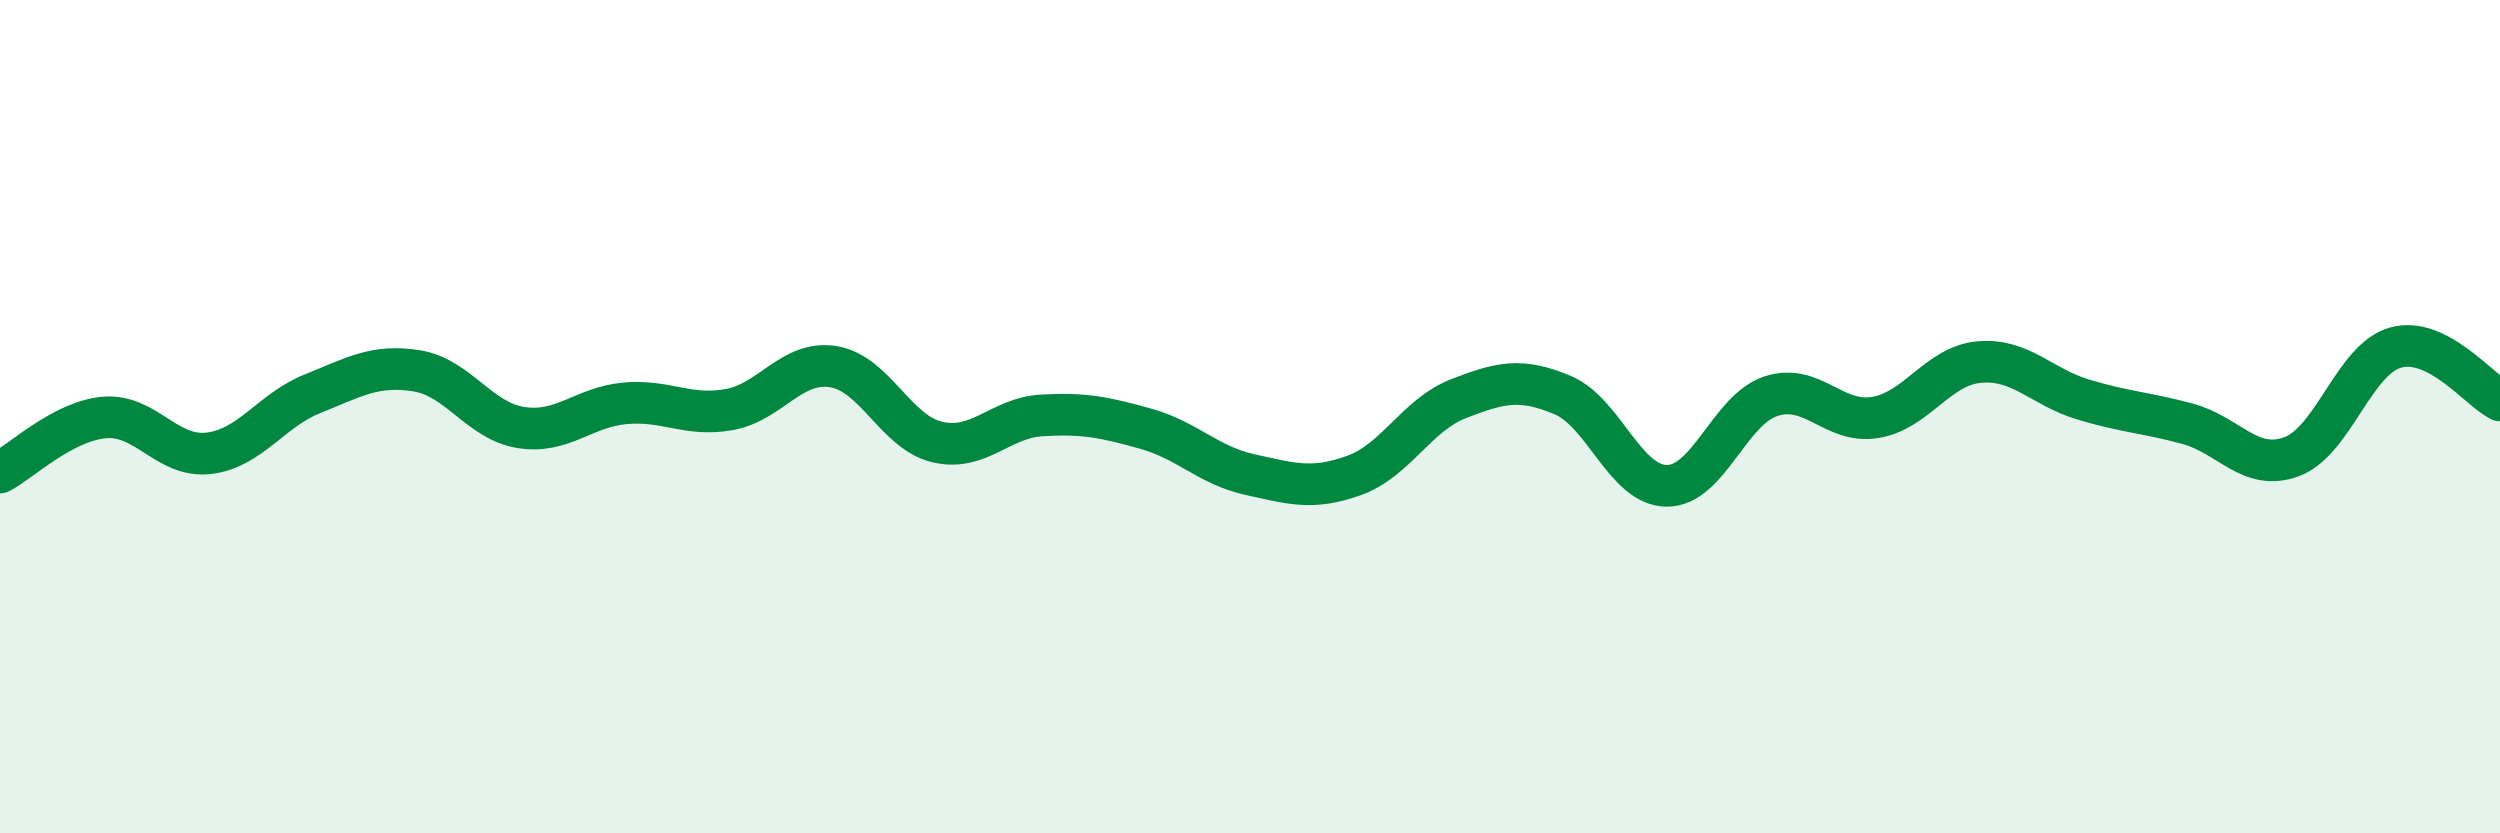 
    <svg width="60" height="20" viewBox="0 0 60 20" xmlns="http://www.w3.org/2000/svg">
      <path
        d="M 0,11.34 C 0.5,11.08 1.5,10.11 2.5,10.02 C 3.5,9.93 4,10.99 5,10.88 C 6,10.77 6.5,9.85 7.5,9.45 C 8.5,9.05 9,8.74 10,8.9 C 11,9.06 11.5,10.1 12.5,10.26 C 13.5,10.42 14,9.77 15,9.68 C 16,9.59 16.5,10.01 17.5,9.83 C 18.5,9.65 19,8.64 20,8.8 C 21,8.96 21.5,10.38 22.5,10.61 C 23.5,10.84 24,10.03 25,9.97 C 26,9.91 26.5,10.01 27.5,10.29 C 28.5,10.57 29,11.17 30,11.39 C 31,11.61 31.5,11.77 32.5,11.41 C 33.5,11.05 34,9.96 35,9.57 C 36,9.18 36.5,9.06 37.5,9.48 C 38.5,9.9 39,11.65 40,11.66 C 41,11.67 41.5,9.84 42.5,9.51 C 43.5,9.18 44,10.18 45,10.02 C 46,9.86 46.5,8.78 47.5,8.69 C 48.5,8.6 49,9.29 50,9.59 C 51,9.89 51.5,9.9 52.5,10.17 C 53.5,10.44 54,11.33 55,10.96 C 56,10.59 56.5,8.61 57.5,8.34 C 58.5,8.07 59.5,9.36 60,9.61L60 20L0 20Z"
        fill="#008740"
        opacity="0.1"
        stroke-linecap="round"
        stroke-linejoin="round"
      />
      <path
        d="M 0,11.34 C 0.5,11.08 1.5,10.11 2.5,10.02 C 3.5,9.93 4,10.99 5,10.88 C 6,10.77 6.5,9.85 7.5,9.45 C 8.5,9.05 9,8.74 10,8.9 C 11,9.06 11.5,10.1 12.5,10.26 C 13.5,10.42 14,9.77 15,9.68 C 16,9.59 16.5,10.01 17.5,9.83 C 18.5,9.65 19,8.64 20,8.8 C 21,8.96 21.5,10.38 22.5,10.61 C 23.5,10.84 24,10.03 25,9.97 C 26,9.91 26.5,10.01 27.5,10.29 C 28.5,10.57 29,11.17 30,11.39 C 31,11.61 31.5,11.77 32.5,11.41 C 33.5,11.05 34,9.96 35,9.57 C 36,9.18 36.5,9.06 37.5,9.48 C 38.5,9.9 39,11.65 40,11.66 C 41,11.67 41.5,9.84 42.5,9.51 C 43.5,9.18 44,10.18 45,10.02 C 46,9.86 46.5,8.78 47.5,8.69 C 48.5,8.6 49,9.29 50,9.59 C 51,9.89 51.5,9.9 52.5,10.17 C 53.5,10.44 54,11.33 55,10.96 C 56,10.59 56.5,8.61 57.5,8.34 C 58.5,8.07 59.5,9.36 60,9.61"
        stroke="#008740"
        stroke-width="1"
        fill="none"
        stroke-linecap="round"
        stroke-linejoin="round"
      />
    </svg>
  